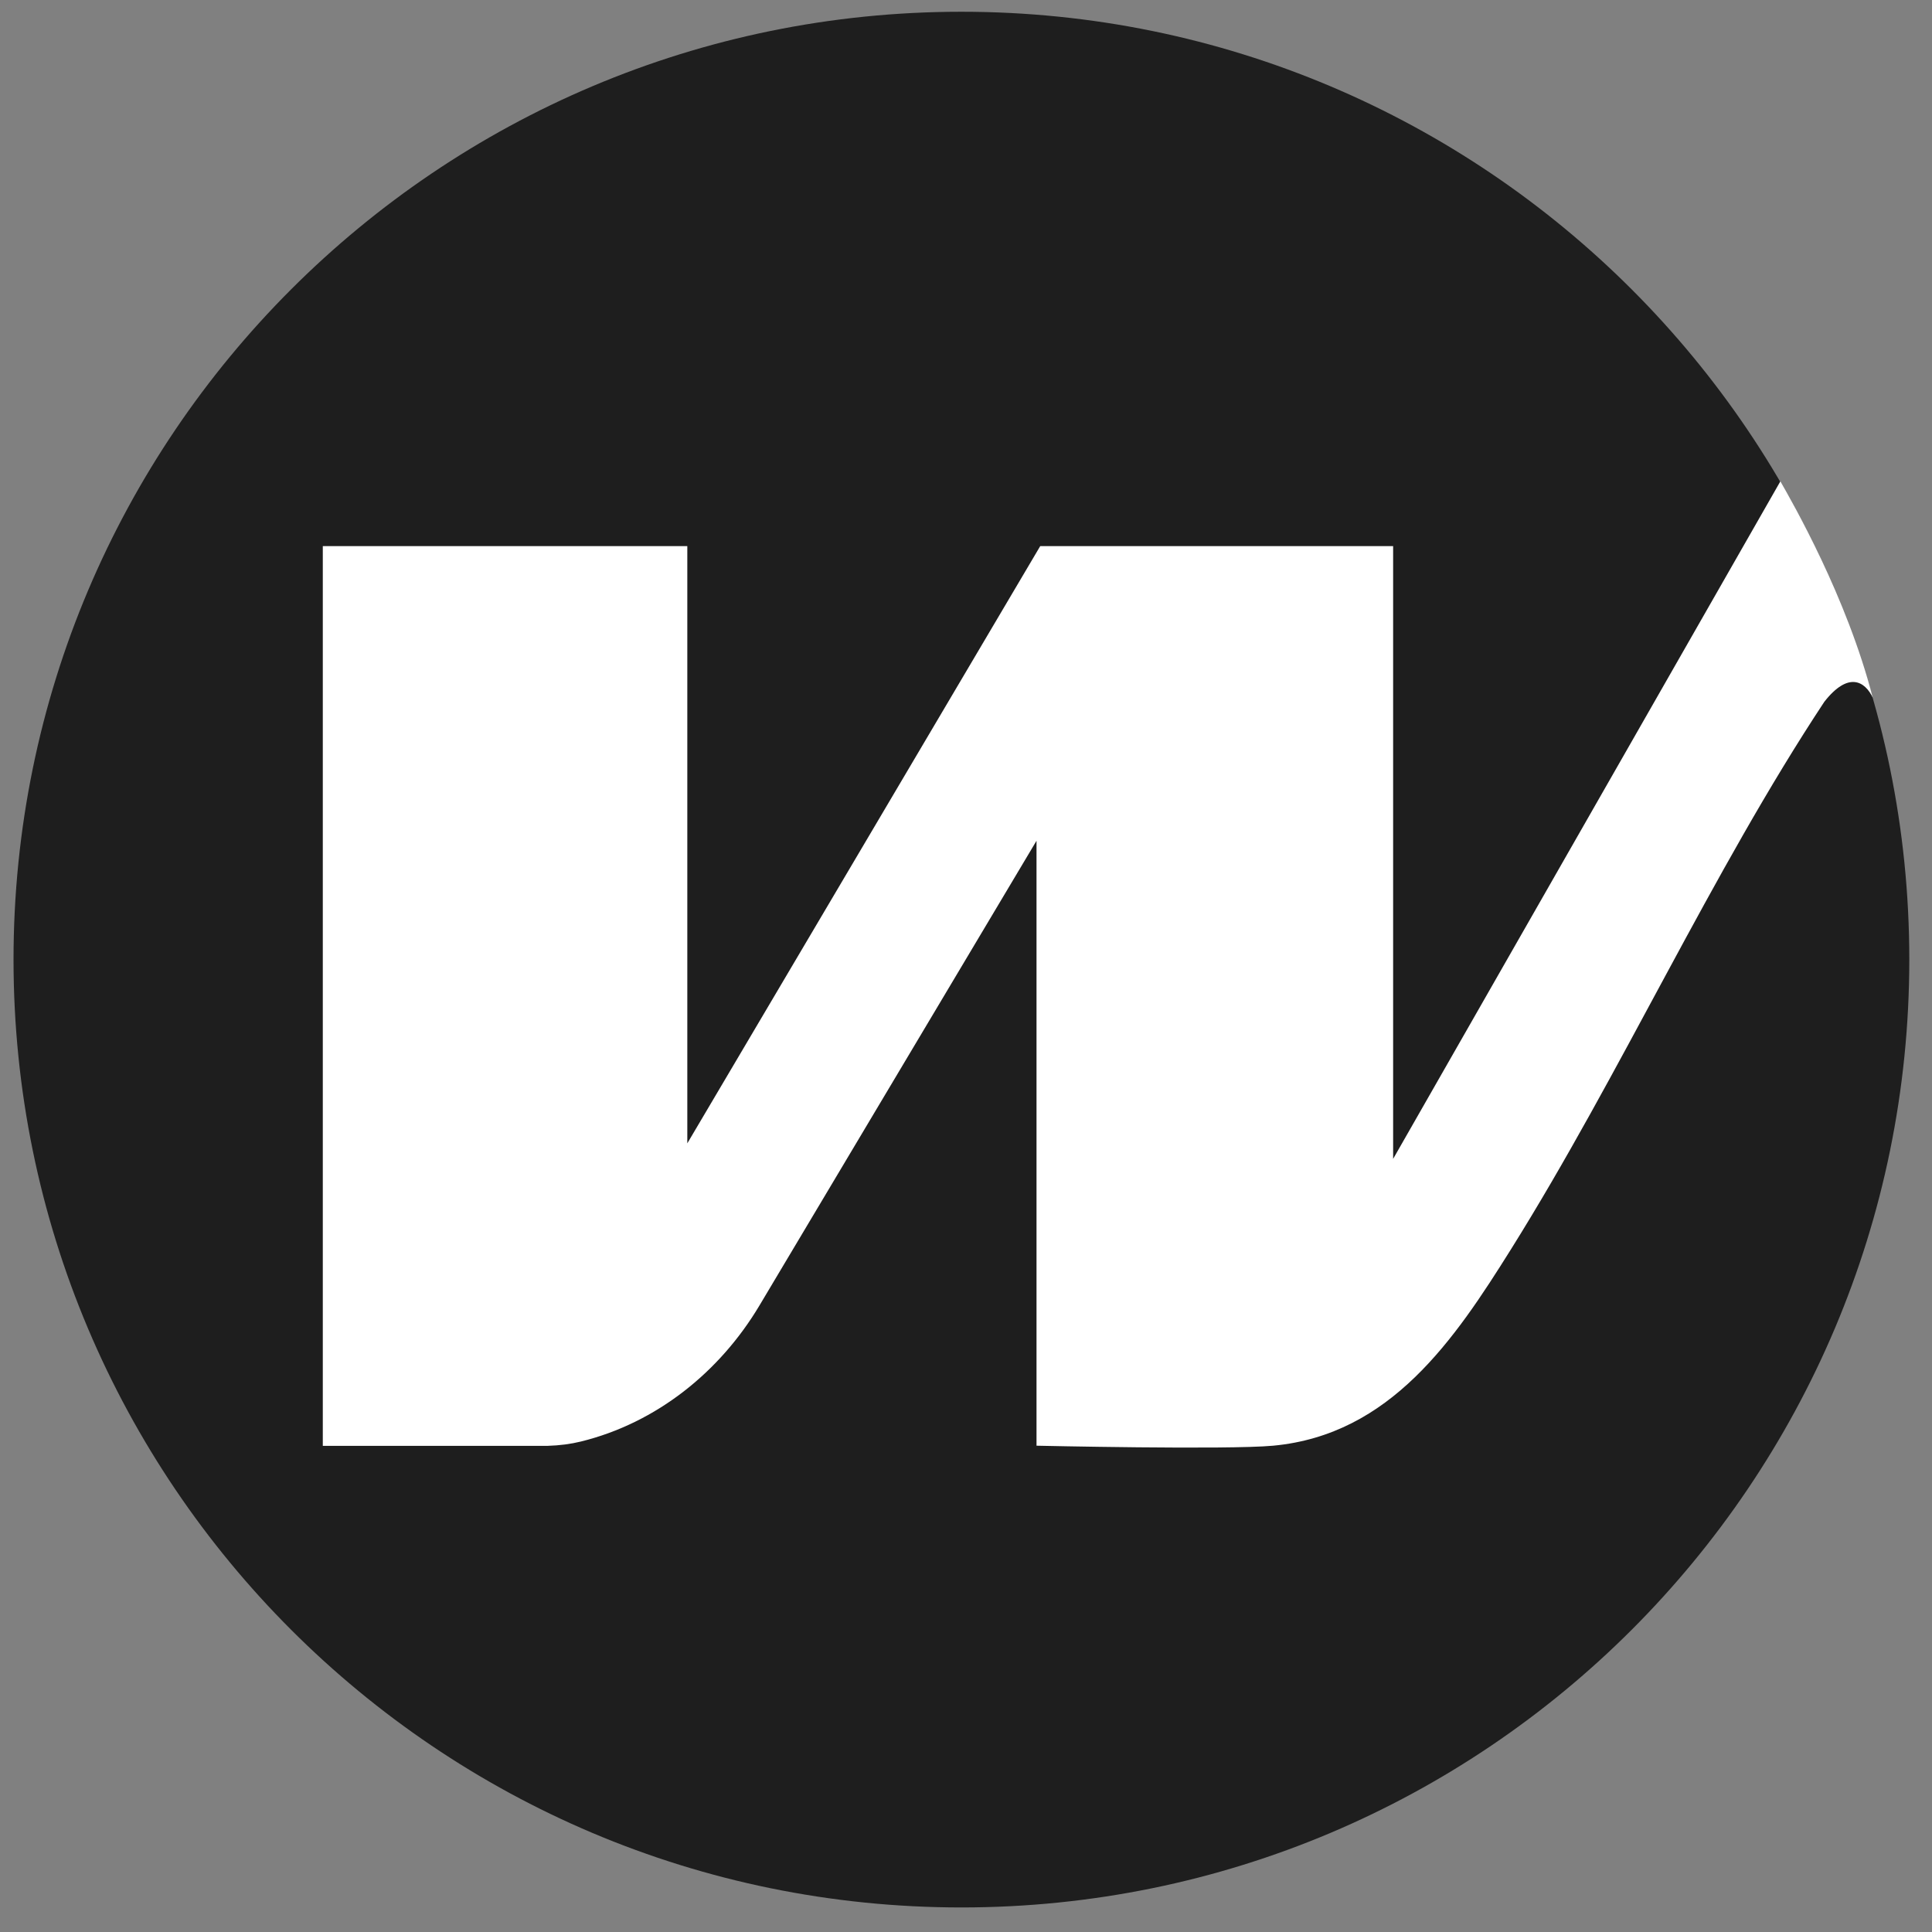 <svg width="24" height="24" viewBox="0 0 24 24" fill="none" xmlns="http://www.w3.org/2000/svg">
<rect x="0" y="0" width="24" height="24" fill="#808080" stroke="none"/>
<g clip-path="url(#clip0_1_19710)">
<path d="M11.943 23.695C18.446 23.695 23.718 18.423 23.718 11.92C23.718 5.417 18.446 0.146 11.943 0.146C5.44 0.146 0.168 5.417 0.168 11.92C0.168 18.423 5.44 23.695 11.943 23.695Z" fill="#1E1E1E"/>
<path d="M22.115 5.982L17.306 14.396V6.784H12.922L8.538 14.203V6.784H4.01V17.961H6.799C6.957 17.956 7.09 17.938 7.217 17.907C8.154 17.676 8.941 17.045 9.435 16.216L12.876 10.444V17.959C12.876 17.959 15.244 18.012 15.815 17.959C17.275 17.823 18.069 16.639 18.77 15.519C20.131 13.343 21.262 10.836 22.663 8.717C22.964 8.334 23.168 8.466 23.264 8.666C22.94 7.413 22.268 6.243 22.117 5.98L22.115 5.982Z" fill="white"/>
</g>
<defs>
<clipPath id="clip0_1_19710">
<rect width="24" height="24" fill="white"/>
</clipPath>
</defs>
</svg>
